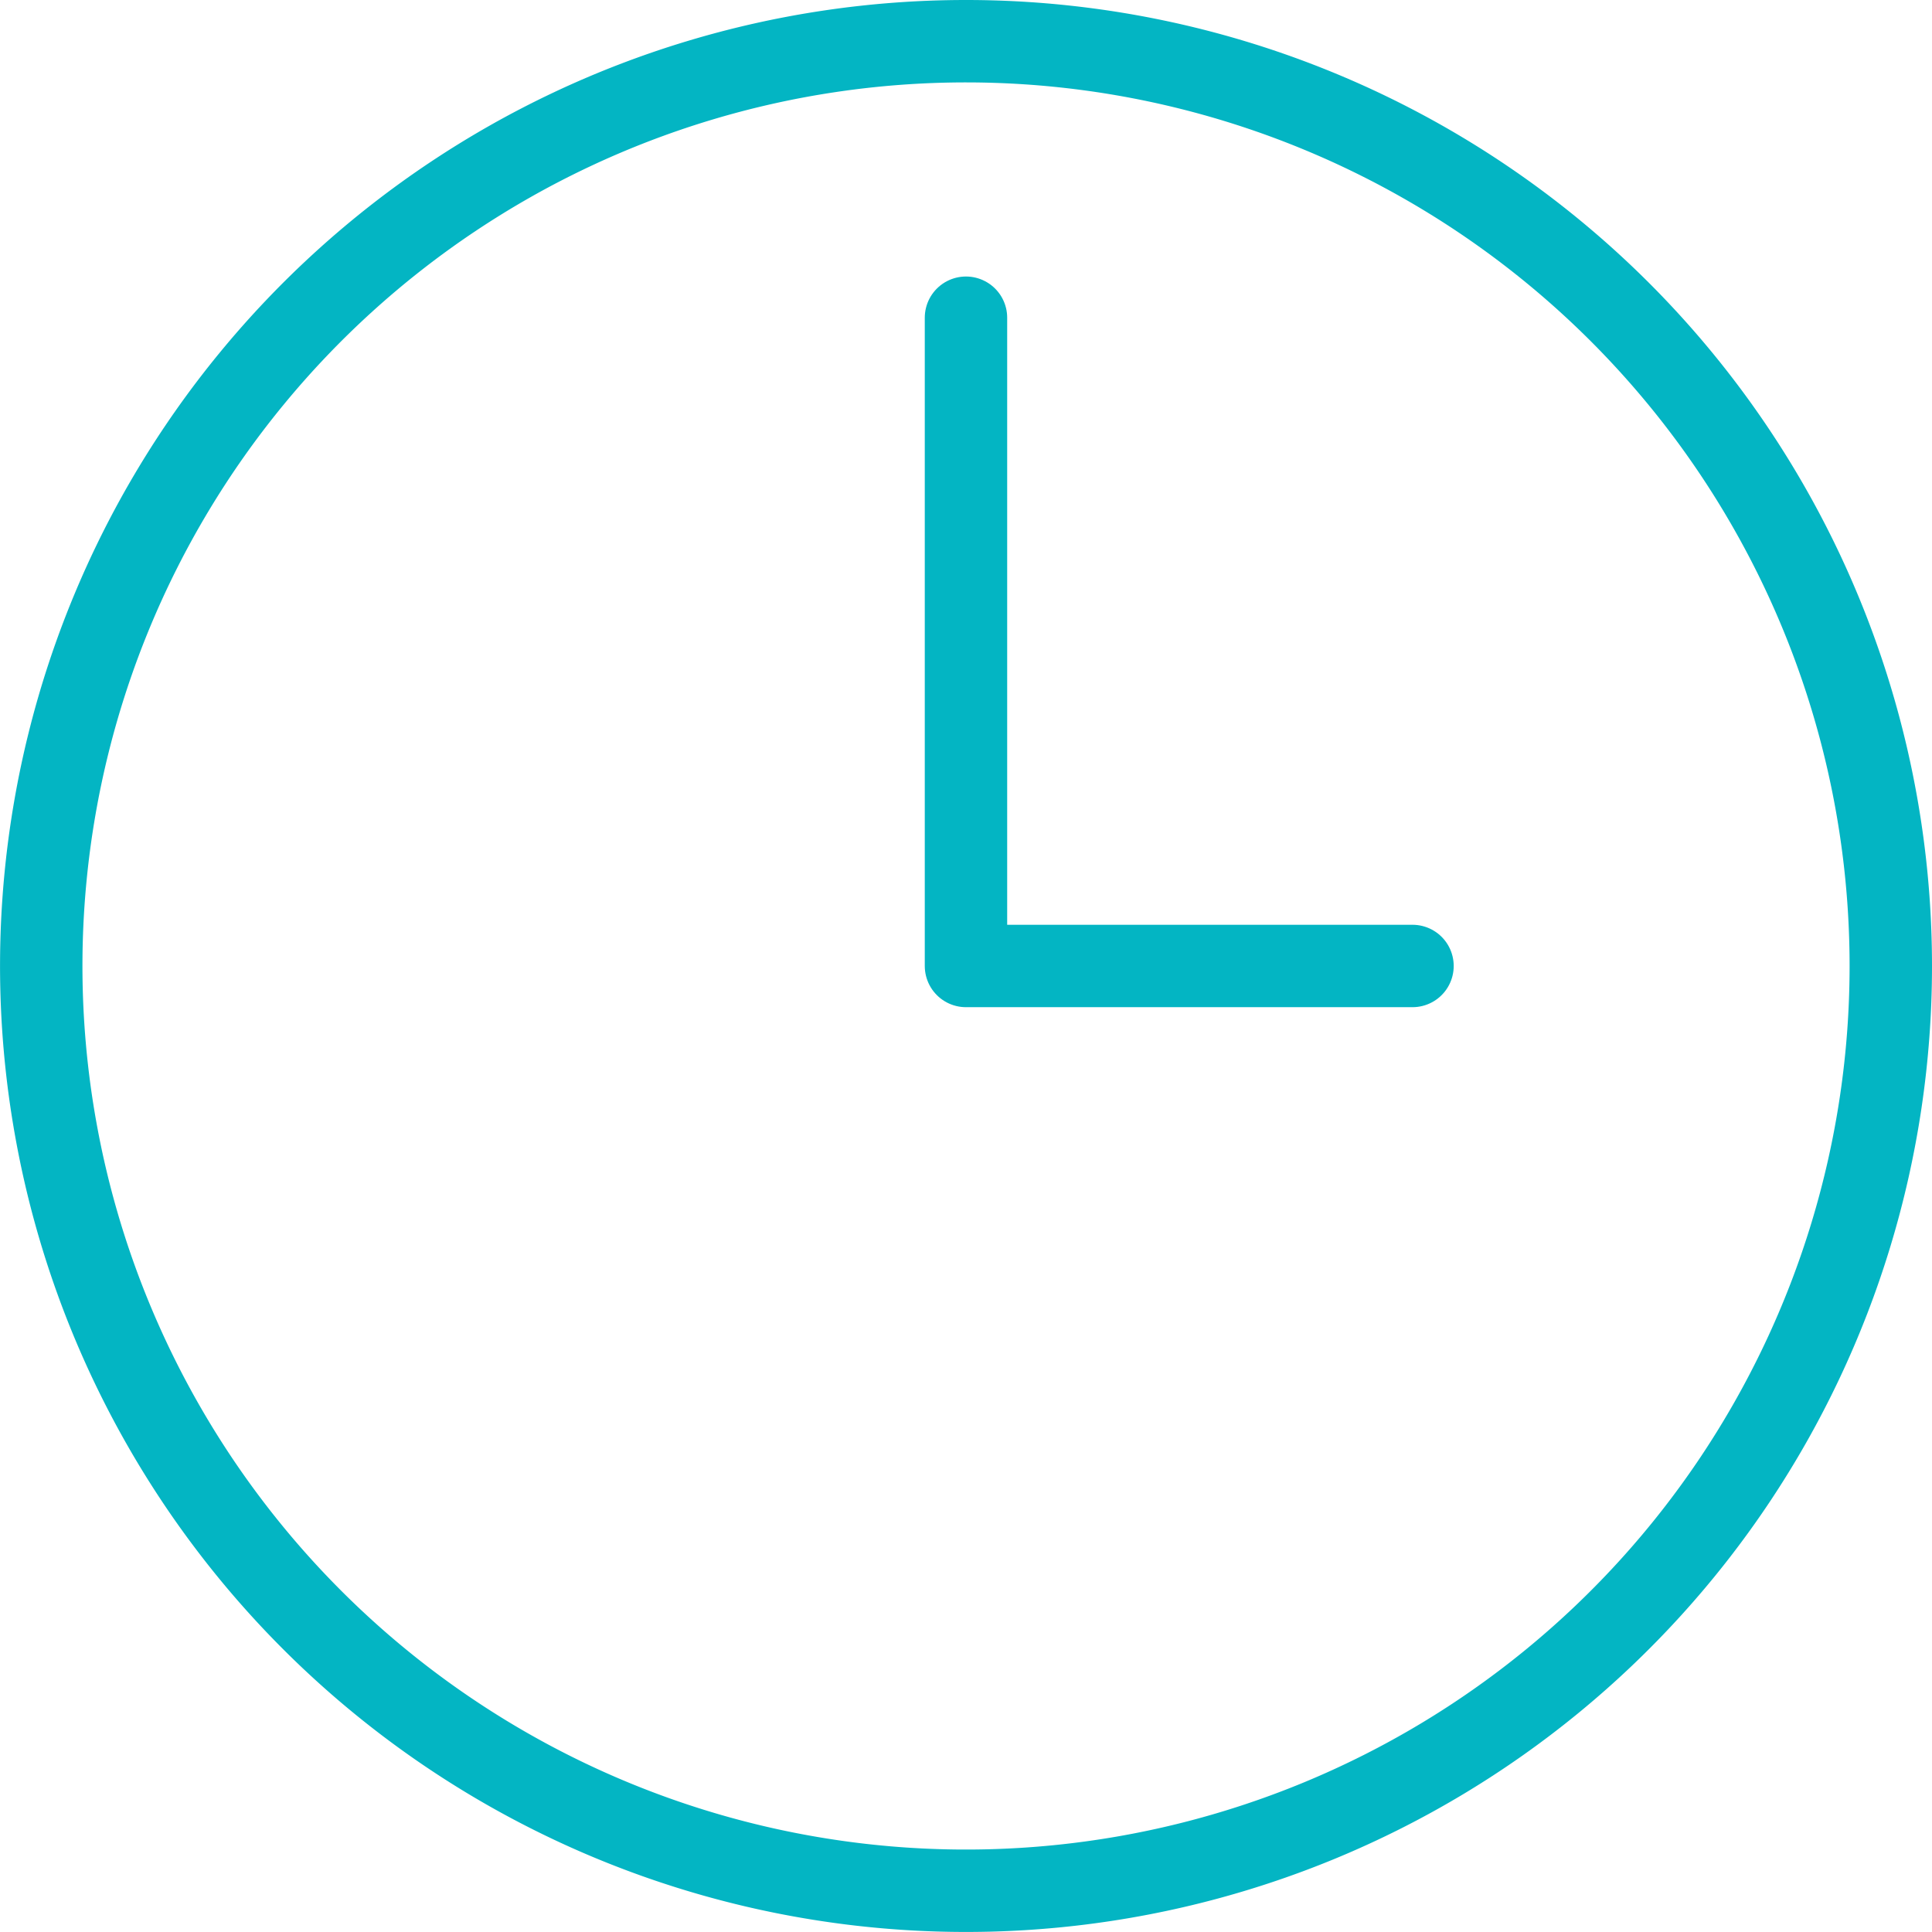 <svg xmlns="http://www.w3.org/2000/svg" width="46.889" height="46.889" viewBox="0 0 46.889 46.889">
  <g id="Gruppe_2147" data-name="Gruppe 2147" transform="translate(4535.5 -2893.5)">
    <path id="Pfad_657" data-name="Pfad 657" d="M48.389,25.944A22.444,22.444,0,1,1,25.944,3.5,22.445,22.445,0,0,1,48.389,25.944" transform="translate(-4538 2891)" fill="none" stroke="#03b5c3" stroke-linecap="round" stroke-linejoin="round" stroke-width="2"/>
    <path id="Pfad_658" data-name="Pfad 658" d="M53.663,18.5V34.233H64.5" transform="translate(-4565.719 2882.711)" fill="none" stroke="#03b5c3" stroke-linecap="round" stroke-linejoin="round" stroke-width="2"/>
  </g>
</svg>
